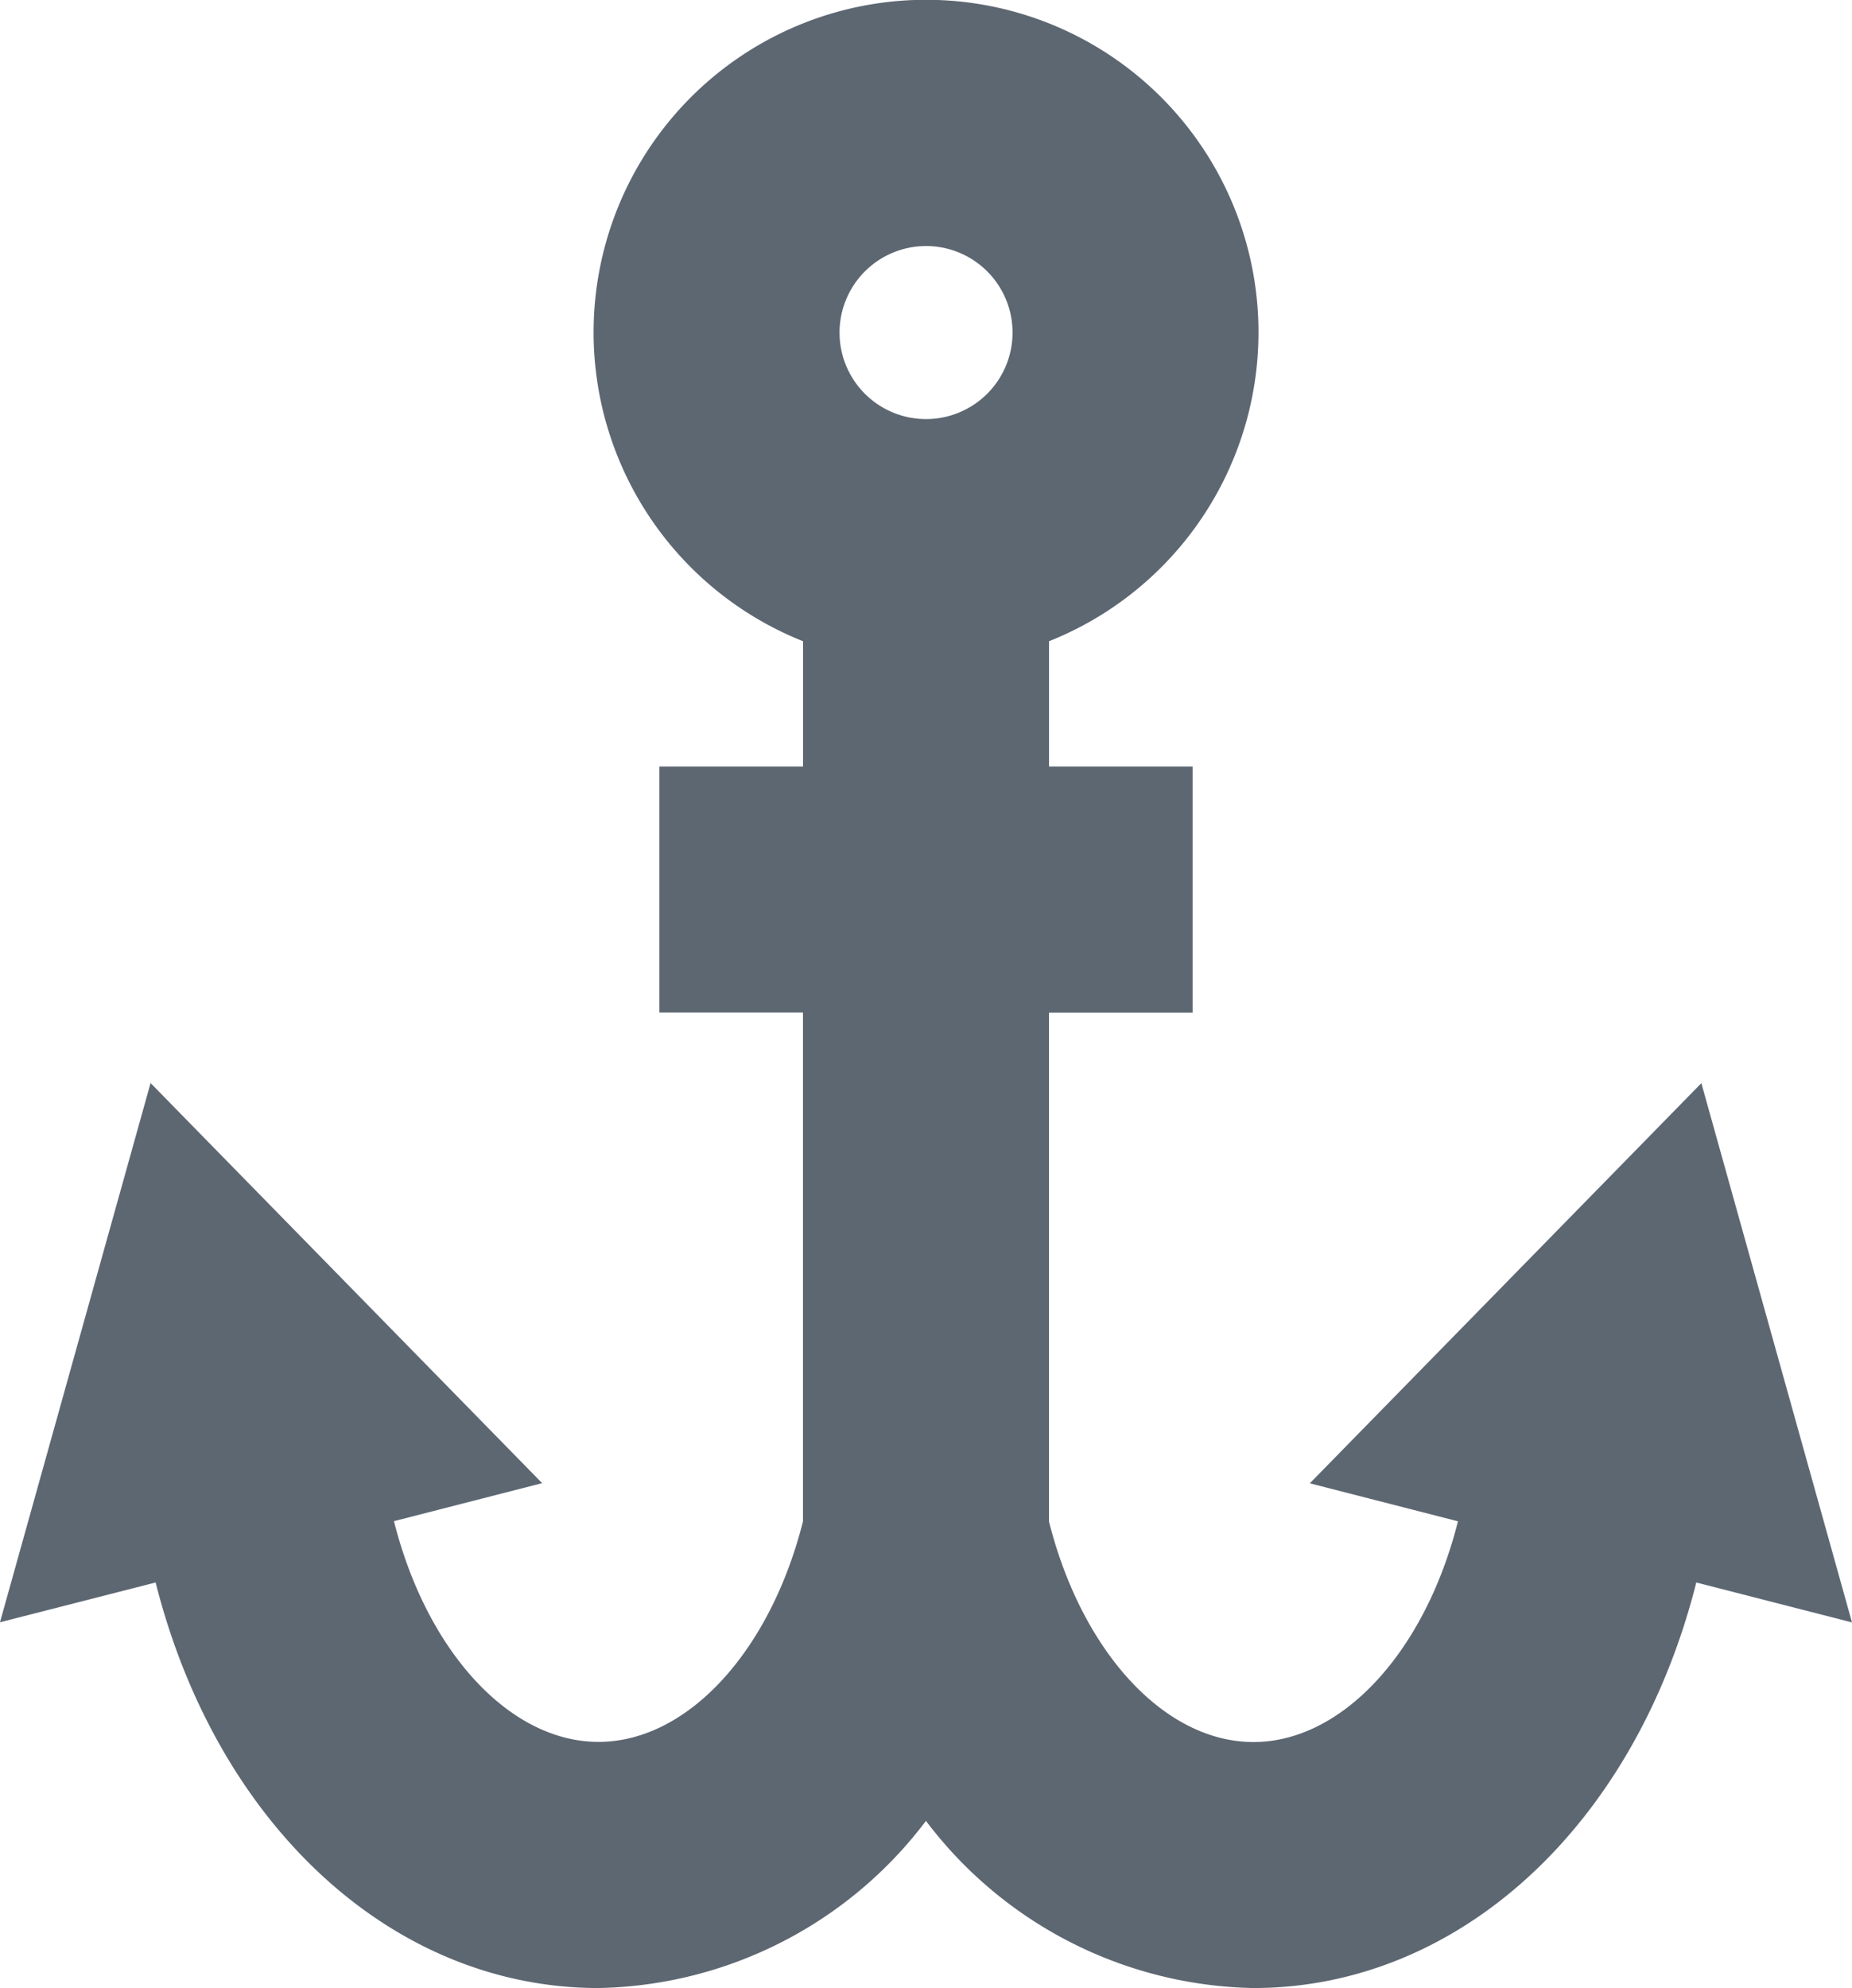 <svg xmlns="http://www.w3.org/2000/svg" width="46.544" height="49.952" viewBox="0 0 46.544 49.952"><defs><style>.a{fill:#5d6772;}</style></defs><g transform="translate(-216.728 -184.241)"><path class="a" d="M263.272,225.006l-3.786-13.549-9.84,10.054,3.723.955c-.825,3.278-2.908,5.546-5.14,5.546s-4.312-2.264-5.138-5.54V209.685H246.7V203.5h-3.608v-3.147a8.355,8.355,0,1,0-6.182,0V203.5H233.3v6.182h3.608v12.787c-.827,3.275-2.908,5.539-5.139,5.539s-4.315-2.267-5.14-5.546l3.724-.955-9.841-10.053-3.785,13.549,3.912-1c1.545,6.115,5.969,10.19,11.131,10.19a10.553,10.553,0,0,0,8.229-4.2,10.553,10.553,0,0,0,8.229,4.2c5.162,0,9.586-4.075,11.131-10.19ZM240,190.423a2.174,2.174,0,1,1-2.173,2.174A2.176,2.176,0,0,1,240,190.423Z"/></g></svg>